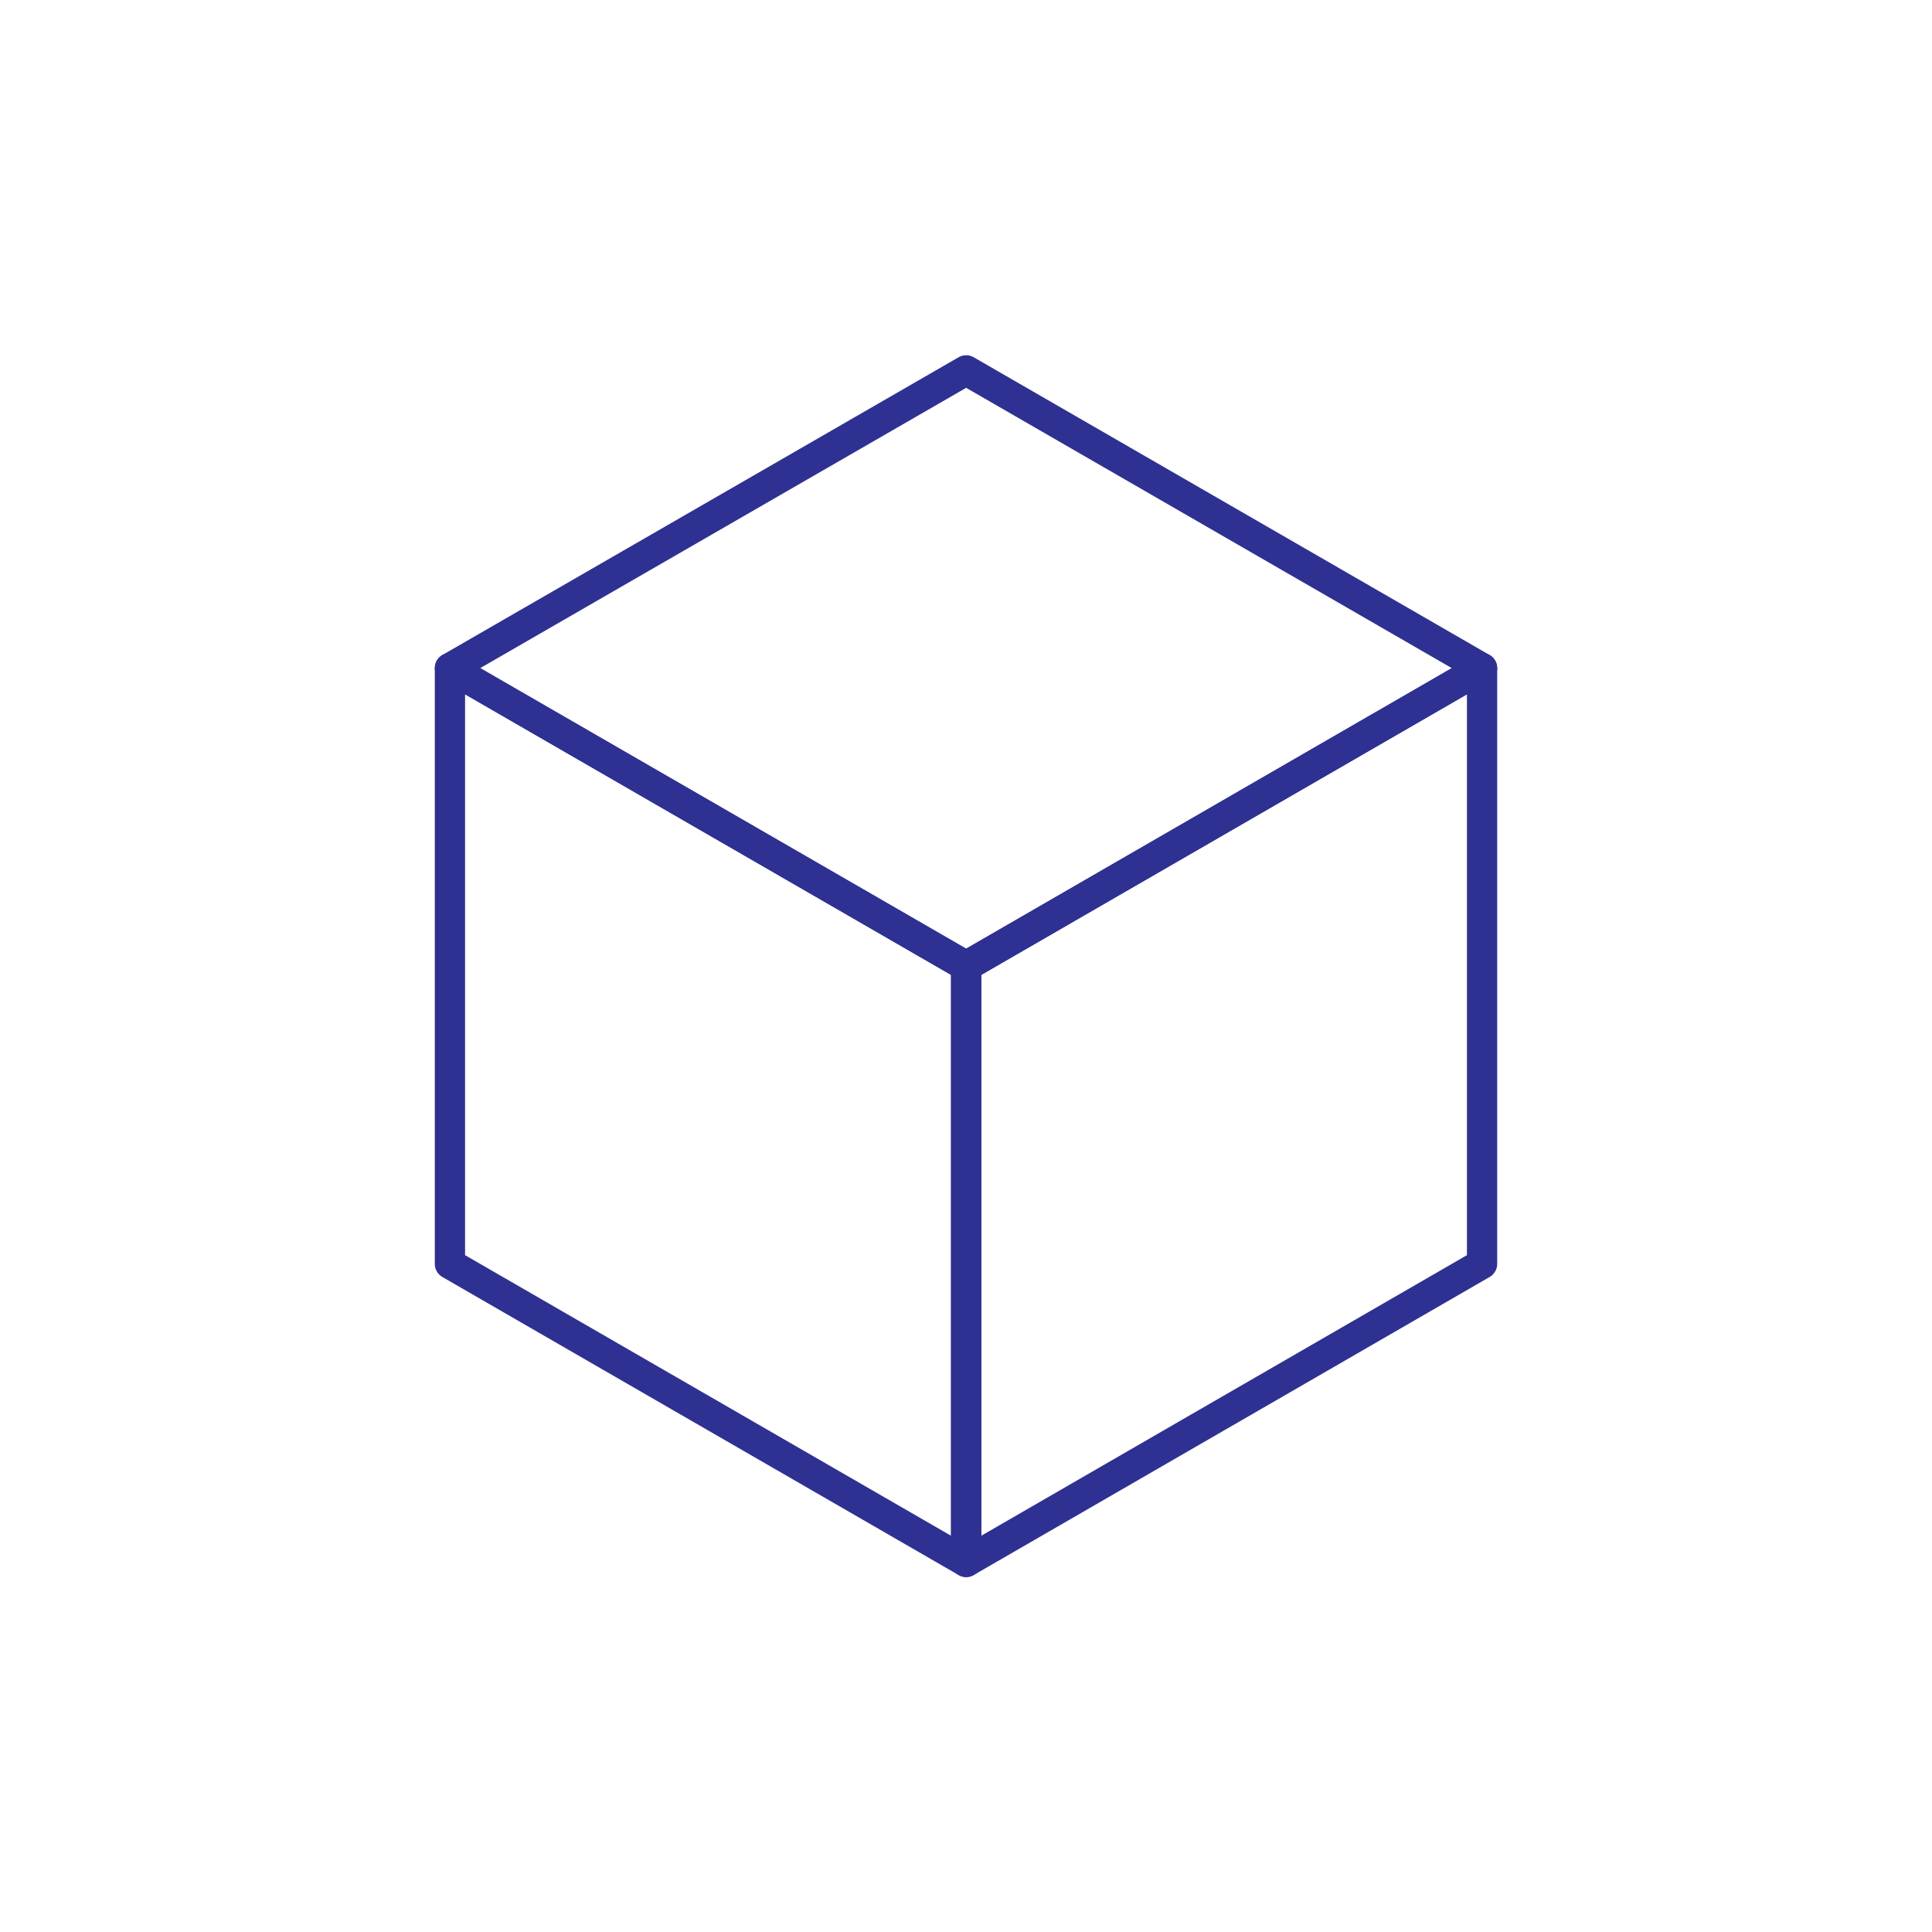 <?xml version="1.0" encoding="UTF-8"?>
<svg id="Layer_1" data-name="Layer 1" xmlns="http://www.w3.org/2000/svg" viewBox="0 0 63.85 63.85">
  <defs>
    <style>
      .cls-1 {
        fill: none;
        stroke: #2e3192;
        stroke-linejoin: round;
      }
    </style>
  </defs>
  <polygon class="cls-1" points="31.93 31.93 31.93 51.62 14.87 41.77 14.87 22.08 31.93 31.93"/>
  <polygon class="cls-1" points="48.98 22.08 48.98 41.77 31.93 51.62 31.93 31.93 48.98 22.08"/>
  <polygon class="cls-1" points="48.98 22.08 31.93 31.93 14.87 22.08 31.93 12.24 48.98 22.08"/>
</svg>
